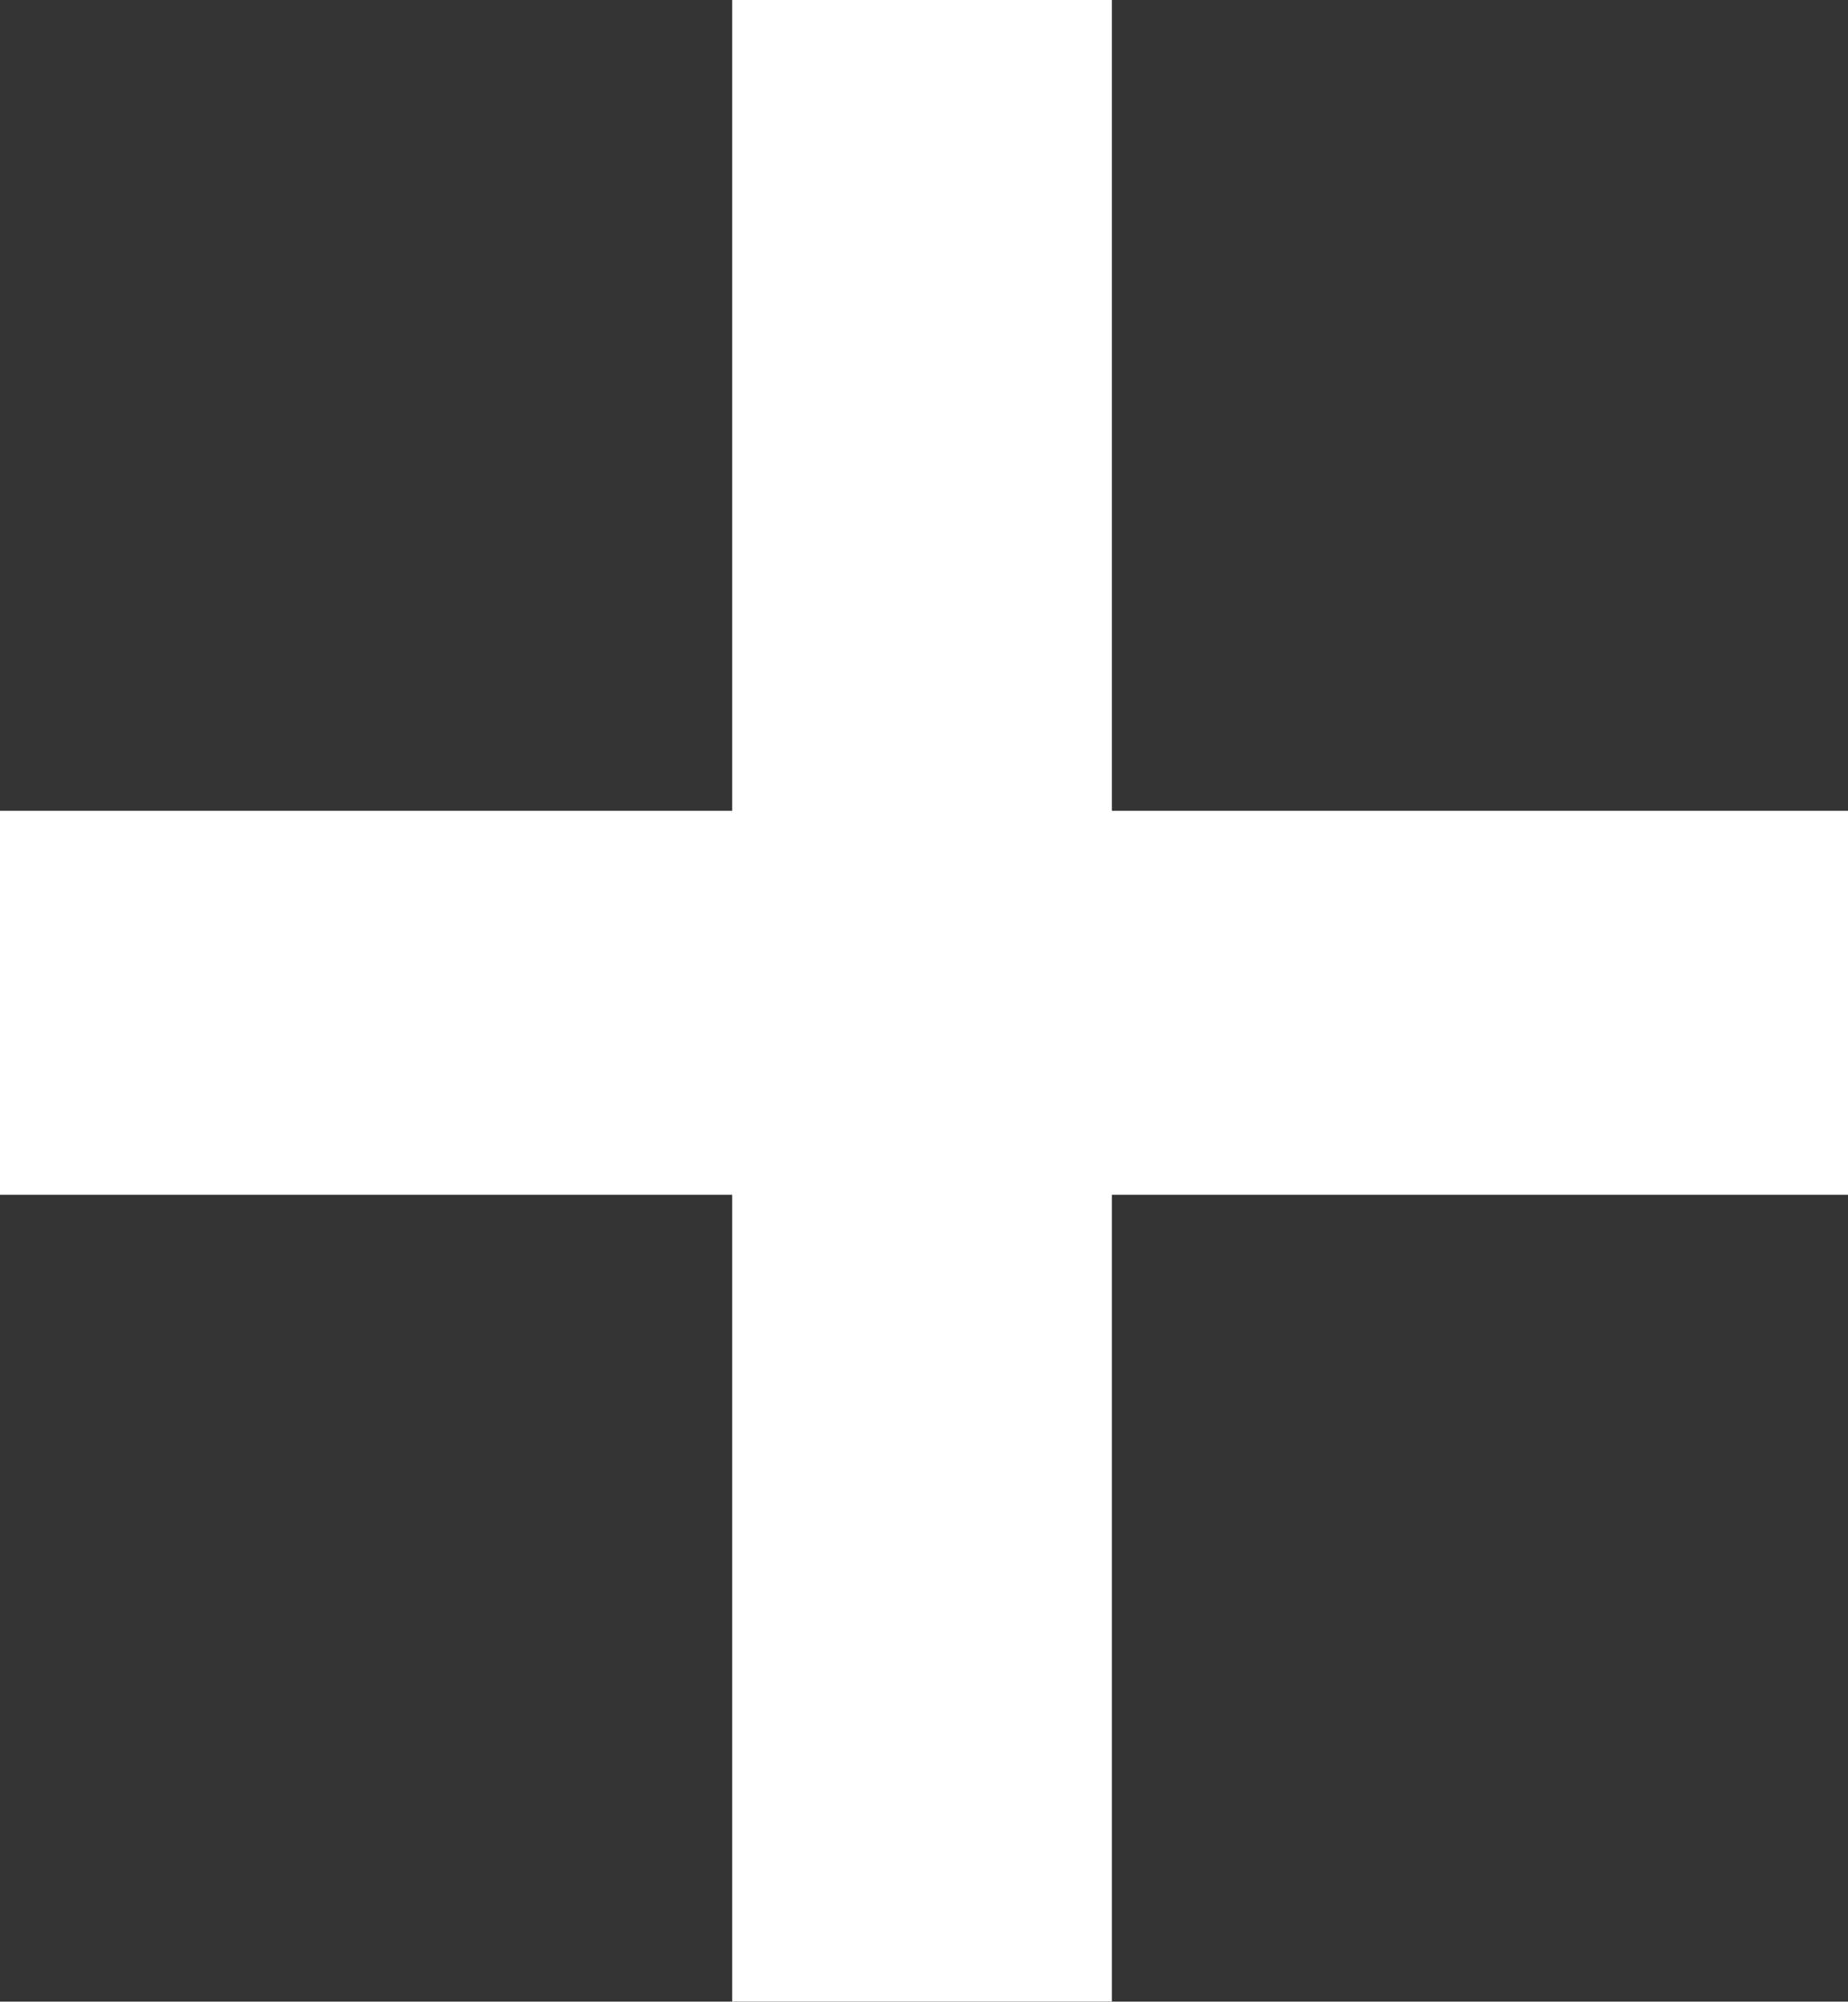 <svg xmlns="http://www.w3.org/2000/svg" width="28.32" height="30.66" viewBox="0 0 28.32 30.66">
  <rect x="0" y="0" width="28.32" height="30.66" fill="#333333" stroke="none"/>
  <path id="Path_65" data-name="Path 65" d="M16.14,53V40.64H4.92V34.76H16.14V22.34h5.82V34.76H33.24v5.88H21.96V53Z" transform="translate(-4.92 -22.34)" fill="#fff"/>
</svg>
